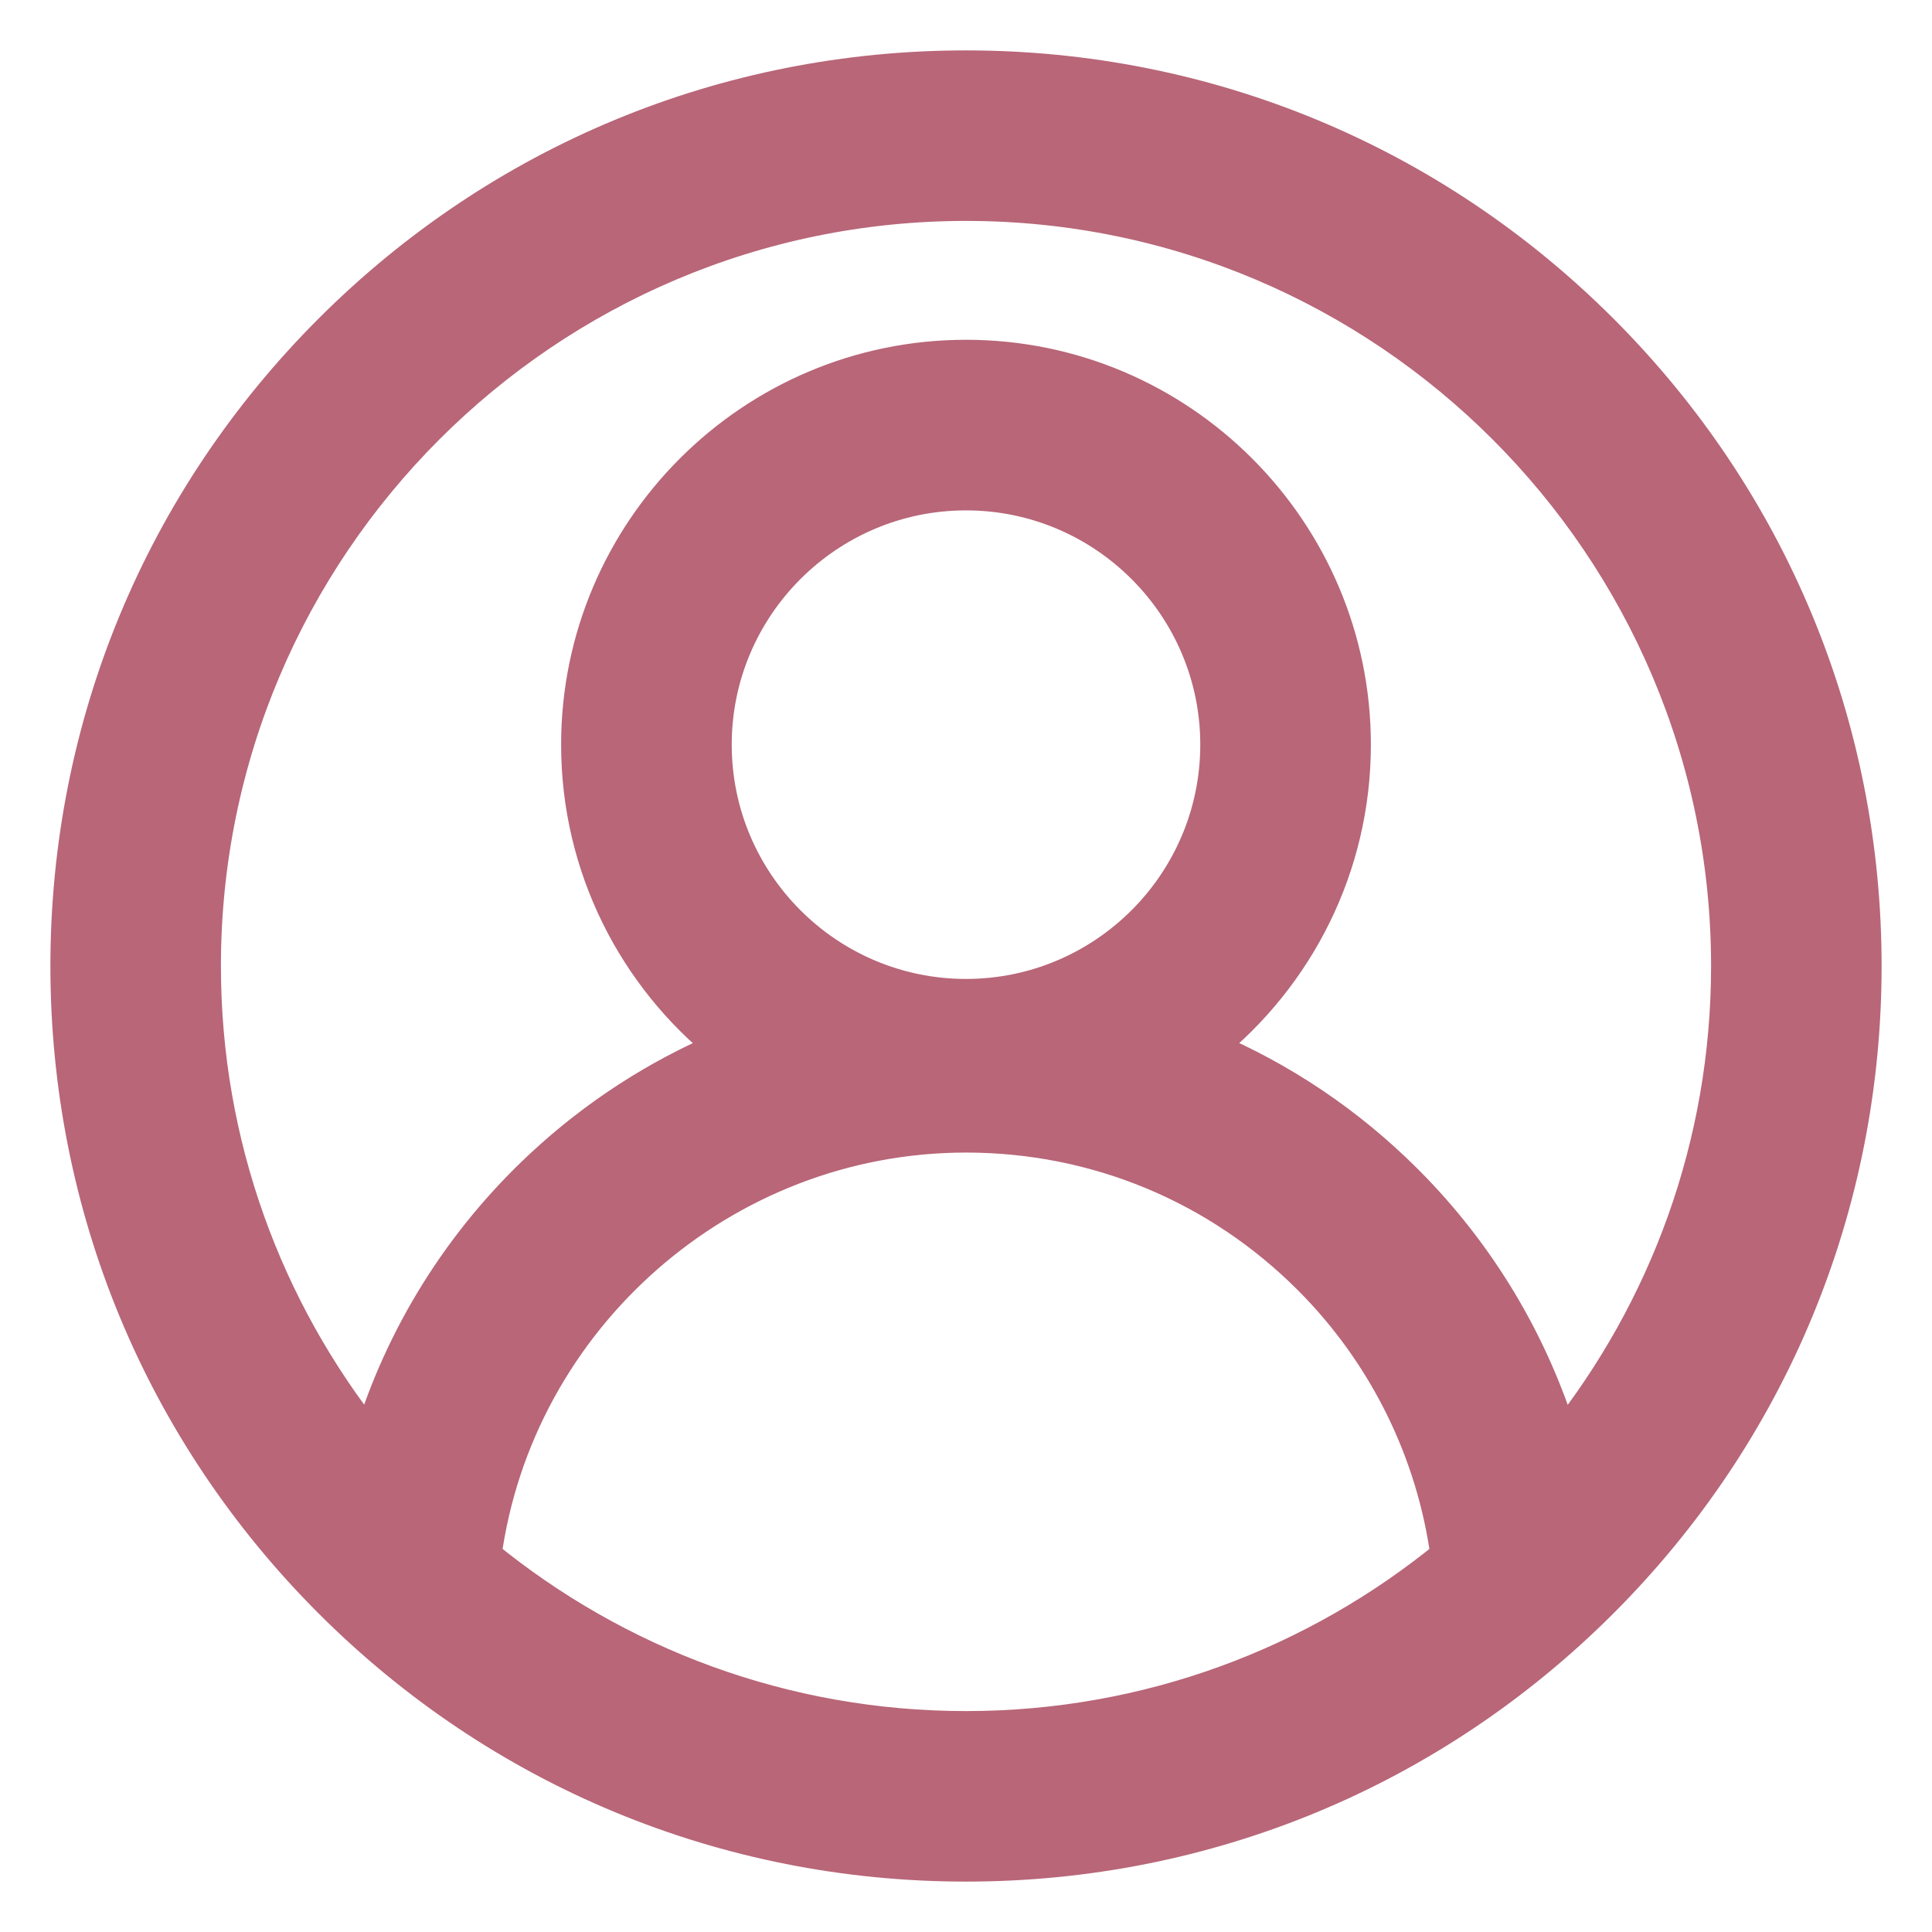 <svg width="23" height="23" viewBox="0 0 23 23" fill="none" xmlns="http://www.w3.org/2000/svg">
<g clip-path="url(#clip0_1_2551)">
<path d="M19.066 3.934C17.045 1.913 14.358 0.8 11.5 0.8C8.642 0.8 5.955 1.913 3.934 3.934C1.913 5.955 0.8 8.642 0.8 11.5C0.8 14.358 1.913 17.045 3.934 19.066C5.955 21.087 8.642 22.2 11.5 22.2C14.358 22.2 17.045 21.087 19.066 19.066C21.087 17.045 22.2 14.358 22.2 11.5C22.2 8.642 21.087 5.955 19.066 3.934ZM5.769 18.524C6.152 15.693 8.607 13.521 11.5 13.521C13.045 13.521 14.497 14.123 15.59 15.216C16.487 16.113 17.062 17.277 17.231 18.524C15.668 19.802 13.672 20.57 11.5 20.57C9.328 20.57 7.333 19.802 5.769 18.524ZM11.5 11.854C9.852 11.854 8.511 10.513 8.511 8.865C8.511 7.217 9.852 5.876 11.5 5.876C13.148 5.876 14.489 7.217 14.489 8.865C14.489 10.513 13.148 11.854 11.5 11.854ZM4.406 17.144C3.17 15.594 2.43 13.632 2.43 11.5C2.43 6.499 6.499 2.43 11.5 2.43C16.501 2.43 20.57 6.499 20.57 11.5C20.57 13.633 19.83 15.595 18.593 17.146C18.241 15.991 17.609 14.93 16.742 14.063C16.055 13.375 15.255 12.839 14.384 12.471C15.441 11.624 16.12 10.322 16.12 8.865C16.12 6.318 14.047 4.245 11.5 4.245C8.953 4.245 6.88 6.318 6.88 8.865C6.88 10.323 7.56 11.626 8.617 12.472C7.825 12.807 7.091 13.28 6.448 13.879C5.481 14.779 4.782 15.905 4.406 17.144Z" fill="#B86678" stroke="#B86678" stroke-width="0.4"/>
</g>
<defs>
<clipPath id="clip0_1_2551">
<rect width="23" height="23" fill="white"/>
</clipPath>
</defs>
</svg>
